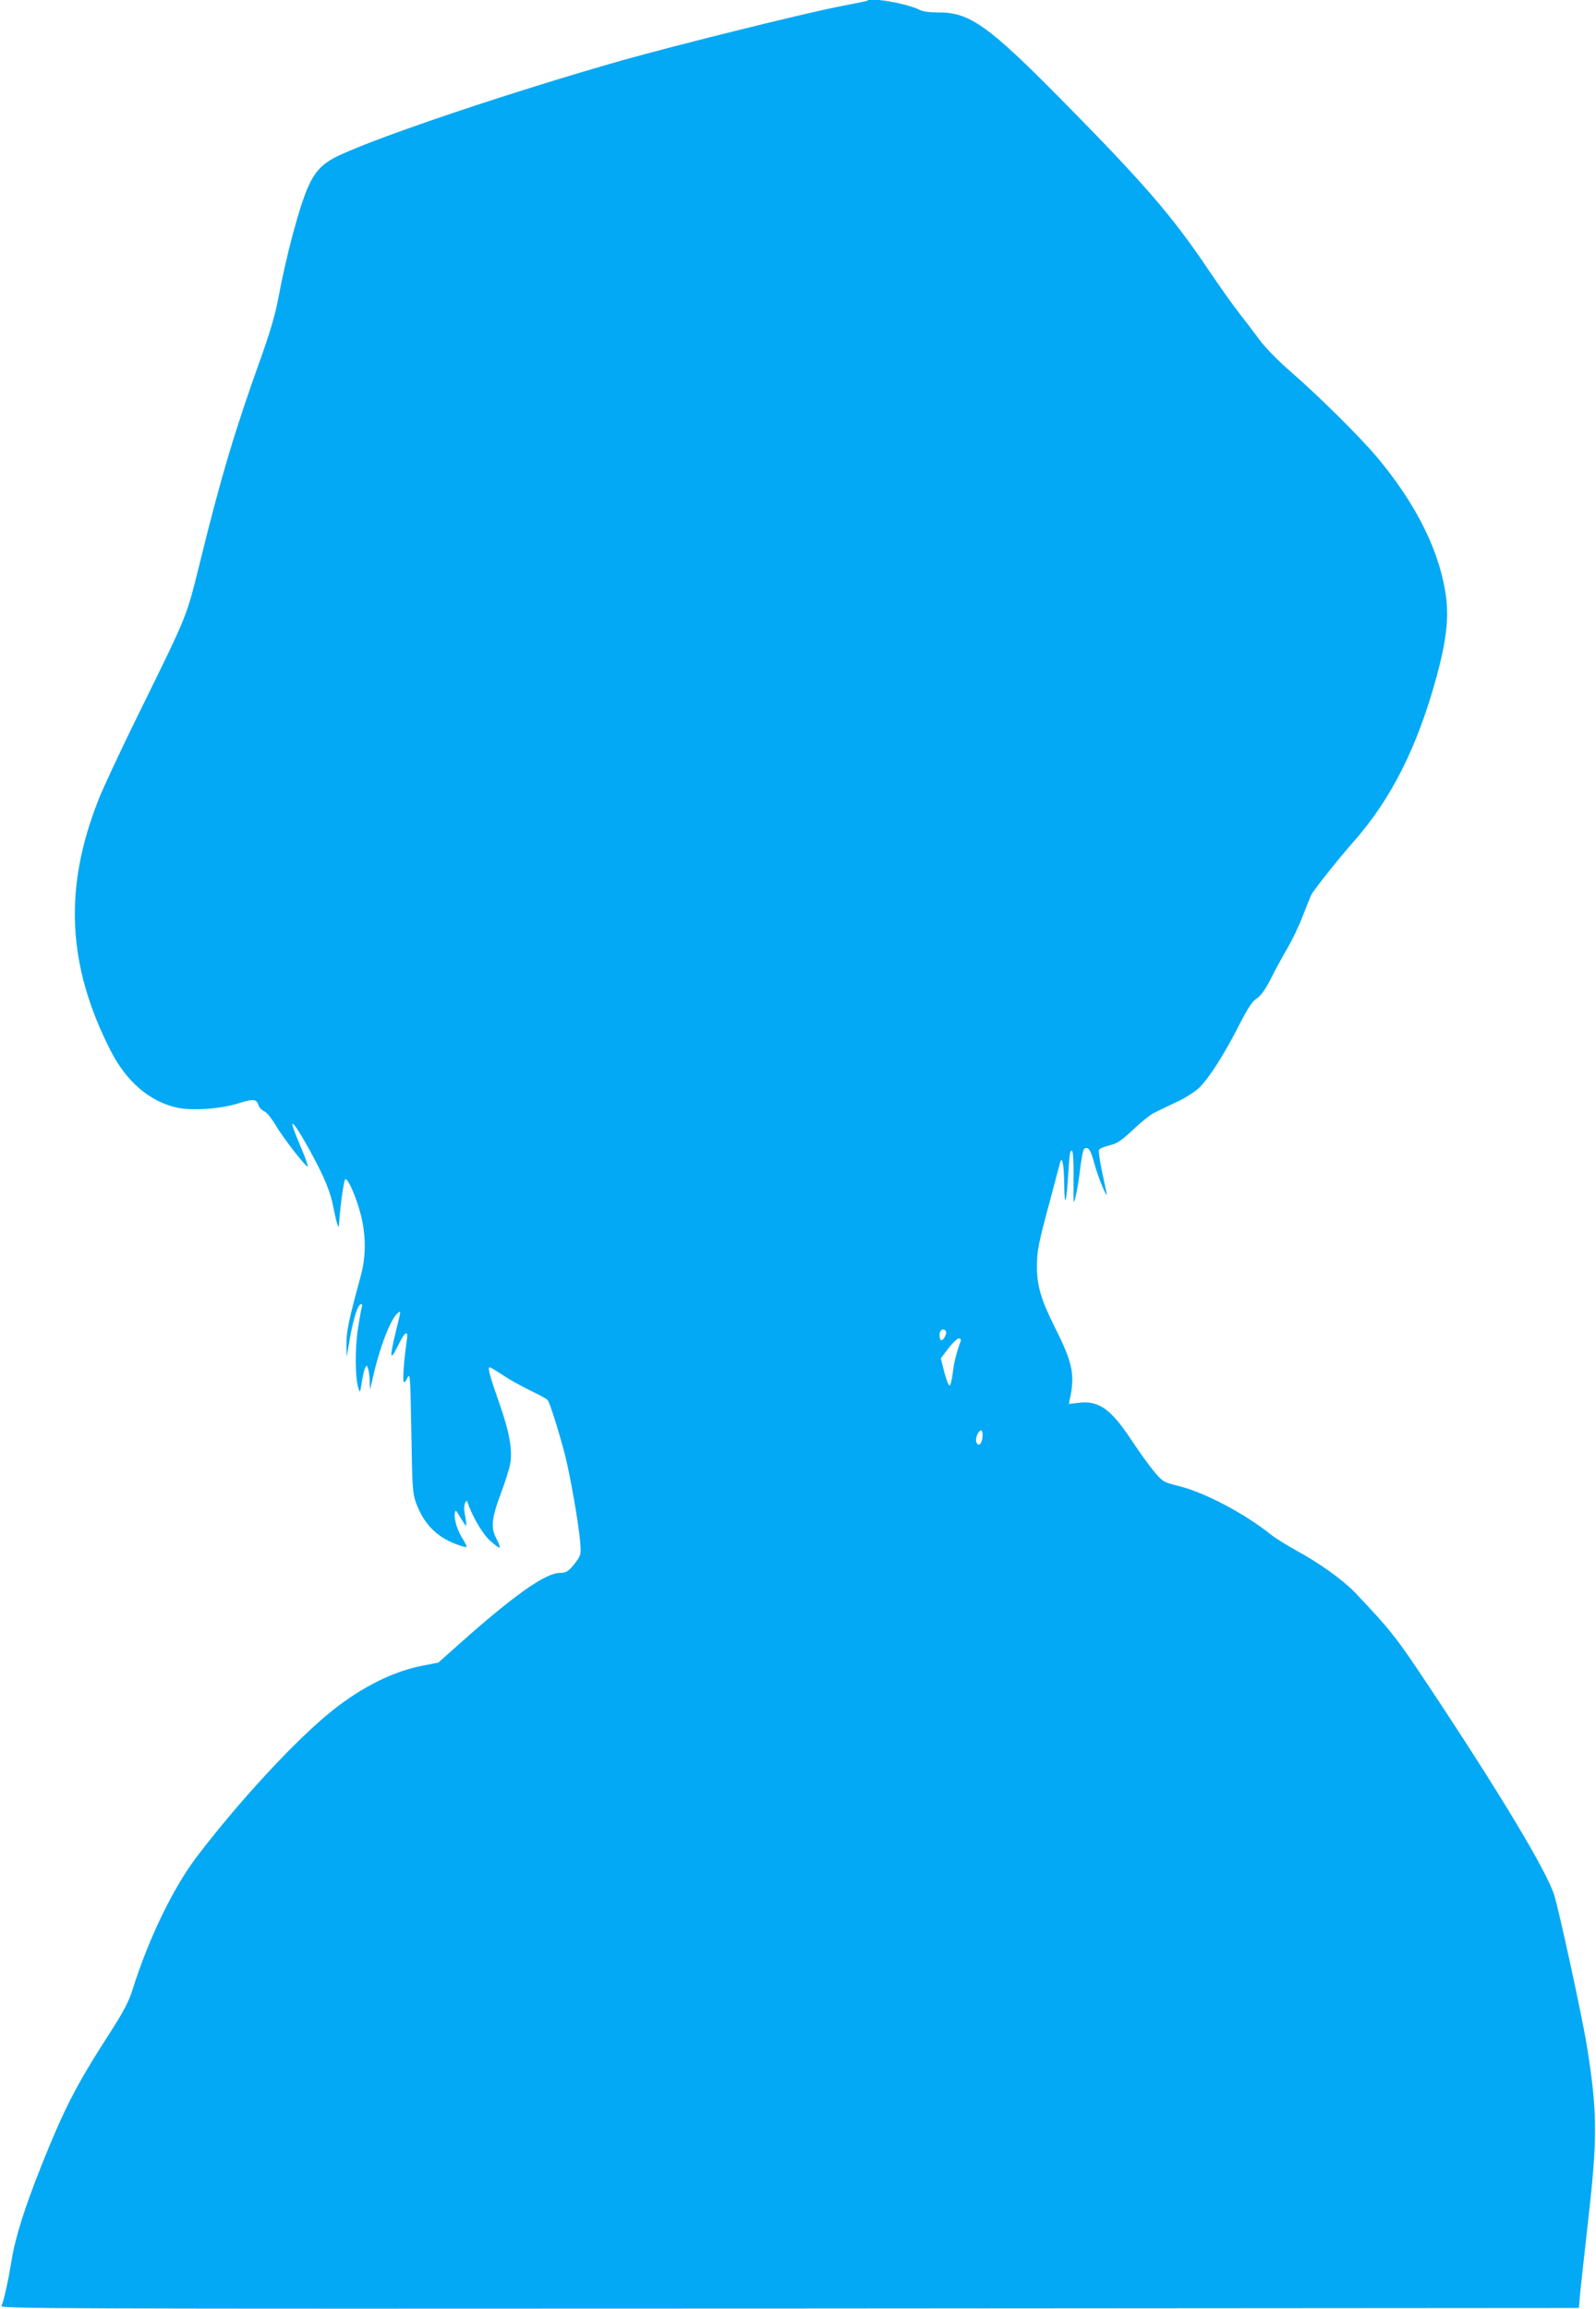 <?xml version="1.0" standalone="no"?>
<!DOCTYPE svg PUBLIC "-//W3C//DTD SVG 20010904//EN"
 "http://www.w3.org/TR/2001/REC-SVG-20010904/DTD/svg10.dtd">
<svg version="1.0" xmlns="http://www.w3.org/2000/svg"
 width="885pt" height="1280pt" viewBox="0 0 885 1280"
 preserveAspectRatio="xMidYMid meet">
<g transform="translate(0,1280) scale(0.1,-0.1)"
fill="#03a9f4" stroke="none">
<path d="M4809 12796 c-2 -2 -67 -15 -144 -30 -174 -32 -912 -215 -1220 -302
-607 -173 -1318 -412 -1559 -523 -93 -43 -136 -85 -177 -176 -49 -109 -123
-385 -169 -635 -14 -74 -46 -182 -90 -305 -144 -400 -223 -662 -339 -1134 -80
-320 -62 -278 -345 -854 -97 -197 -196 -409 -220 -471 -194 -490 -173 -919 67
-1390 87 -171 214 -281 366 -316 82 -19 248 -8 345 24 84 26 99 24 111 -15 4
-11 17 -24 29 -29 13 -4 41 -39 64 -77 44 -75 171 -237 179 -230 2 3 -13 47
-35 98 -22 52 -43 105 -47 119 -17 54 24 -3 93 -128 82 -149 116 -233 132
-322 7 -36 16 -74 20 -85 l9 -20 1 20 c7 104 27 246 35 248 16 3 61 -101 86
-198 29 -116 29 -231 -1 -340 -67 -246 -80 -309 -79 -379 l1 -71 18 104 c19
111 45 191 62 191 6 0 8 -6 5 -14 -3 -7 -13 -62 -22 -122 -18 -111 -16 -283 4
-335 7 -21 9 -16 16 31 4 30 12 66 17 80 10 24 11 24 18 5 5 -11 9 -42 10 -70
l2 -50 15 65 c36 163 98 327 137 359 20 17 21 21 -9 -101 -36 -147 -33 -169
11 -80 41 85 60 94 49 25 -13 -87 -23 -208 -17 -222 3 -8 11 -1 21 20 15 32
16 15 22 -301 5 -309 7 -339 26 -392 43 -116 114 -188 221 -228 30 -12 57 -19
59 -16 3 2 -7 21 -20 43 -30 45 -50 109 -45 143 3 23 6 20 31 -23 16 -27 30
-47 32 -45 2 2 -1 27 -6 56 -7 34 -6 58 0 70 9 16 10 16 16 -3 24 -71 80 -167
120 -204 24 -22 49 -41 54 -41 6 0 -1 21 -15 47 -34 63 -29 114 25 258 23 61
45 132 50 159 14 76 -4 177 -60 336 -53 151 -66 200 -54 200 4 0 38 -20 76
-45 37 -25 106 -63 152 -85 46 -22 89 -45 94 -52 12 -15 62 -173 97 -308 28
-111 74 -372 83 -477 6 -68 4 -75 -22 -110 -39 -53 -54 -63 -92 -63 -78 0
-256 -126 -560 -397 l-112 -100 -87 -17 c-164 -32 -335 -117 -501 -249 -201
-160 -518 -503 -753 -812 -132 -175 -266 -453 -355 -735 -20 -65 -49 -121
-129 -245 -182 -283 -247 -408 -374 -725 -93 -232 -148 -406 -167 -527 -20
-120 -44 -232 -57 -256 -8 -16 201 -17 4369 -15 l4378 3 7 80 c4 44 25 229 45
410 52 456 51 598 -8 965 -25 156 -152 741 -181 835 -42 132 -297 558 -694
1155 -184 277 -211 311 -411 522 -65 68 -200 165 -328 234 -52 29 -113 67
-137 86 -144 116 -369 235 -513 270 -84 21 -87 23 -136 81 -27 32 -83 110
-124 172 -115 174 -182 222 -294 208 l-54 -6 7 34 c27 128 12 198 -80 381 -81
161 -104 238 -104 345 0 92 8 129 78 388 22 83 43 163 47 178 13 60 25 10 26
-106 2 -145 13 -109 24 76 5 89 10 116 19 107 7 -7 10 -60 9 -158 -1 -143 -1
-146 12 -92 8 30 19 100 25 155 7 55 16 103 22 106 23 15 36 -5 57 -84 20 -76
78 -213 66 -157 -3 14 -14 70 -26 124 -11 54 -18 105 -15 111 2 7 28 18 57 25
44 11 66 25 134 89 44 42 96 83 115 92 19 10 75 36 123 59 52 24 106 59 129
82 55 55 140 189 218 343 50 98 73 133 98 149 23 15 46 47 77 106 23 47 65
124 93 172 28 48 67 129 86 180 20 51 41 103 46 115 10 23 148 198 241 303
204 232 349 521 454 905 53 193 68 318 55 434 -31 254 -162 522 -388 791 -94
111 -320 335 -480 474 -67 58 -137 130 -170 175 -31 42 -81 108 -112 147 -32
40 -107 147 -169 238 -200 298 -360 482 -806 934 -415 421 -519 495 -694 493
-45 0 -84 5 -101 14 -68 35 -270 71 -291 51z m436 -7376 c7 -12 -12 -50 -25
-50 -11 0 -14 43 -3 53 9 10 21 9 28 -3z m83 -52 c-24 -65 -39 -124 -45 -181
-5 -37 -12 -68 -18 -68 -5 0 -18 33 -29 75 l-19 76 42 55 c23 30 49 55 57 55
9 0 14 -6 12 -12z m120 -535 c-3 -39 -24 -56 -34 -28 -8 19 11 65 26 65 7 0
10 -15 8 -37z"/>
</g>
</svg>
